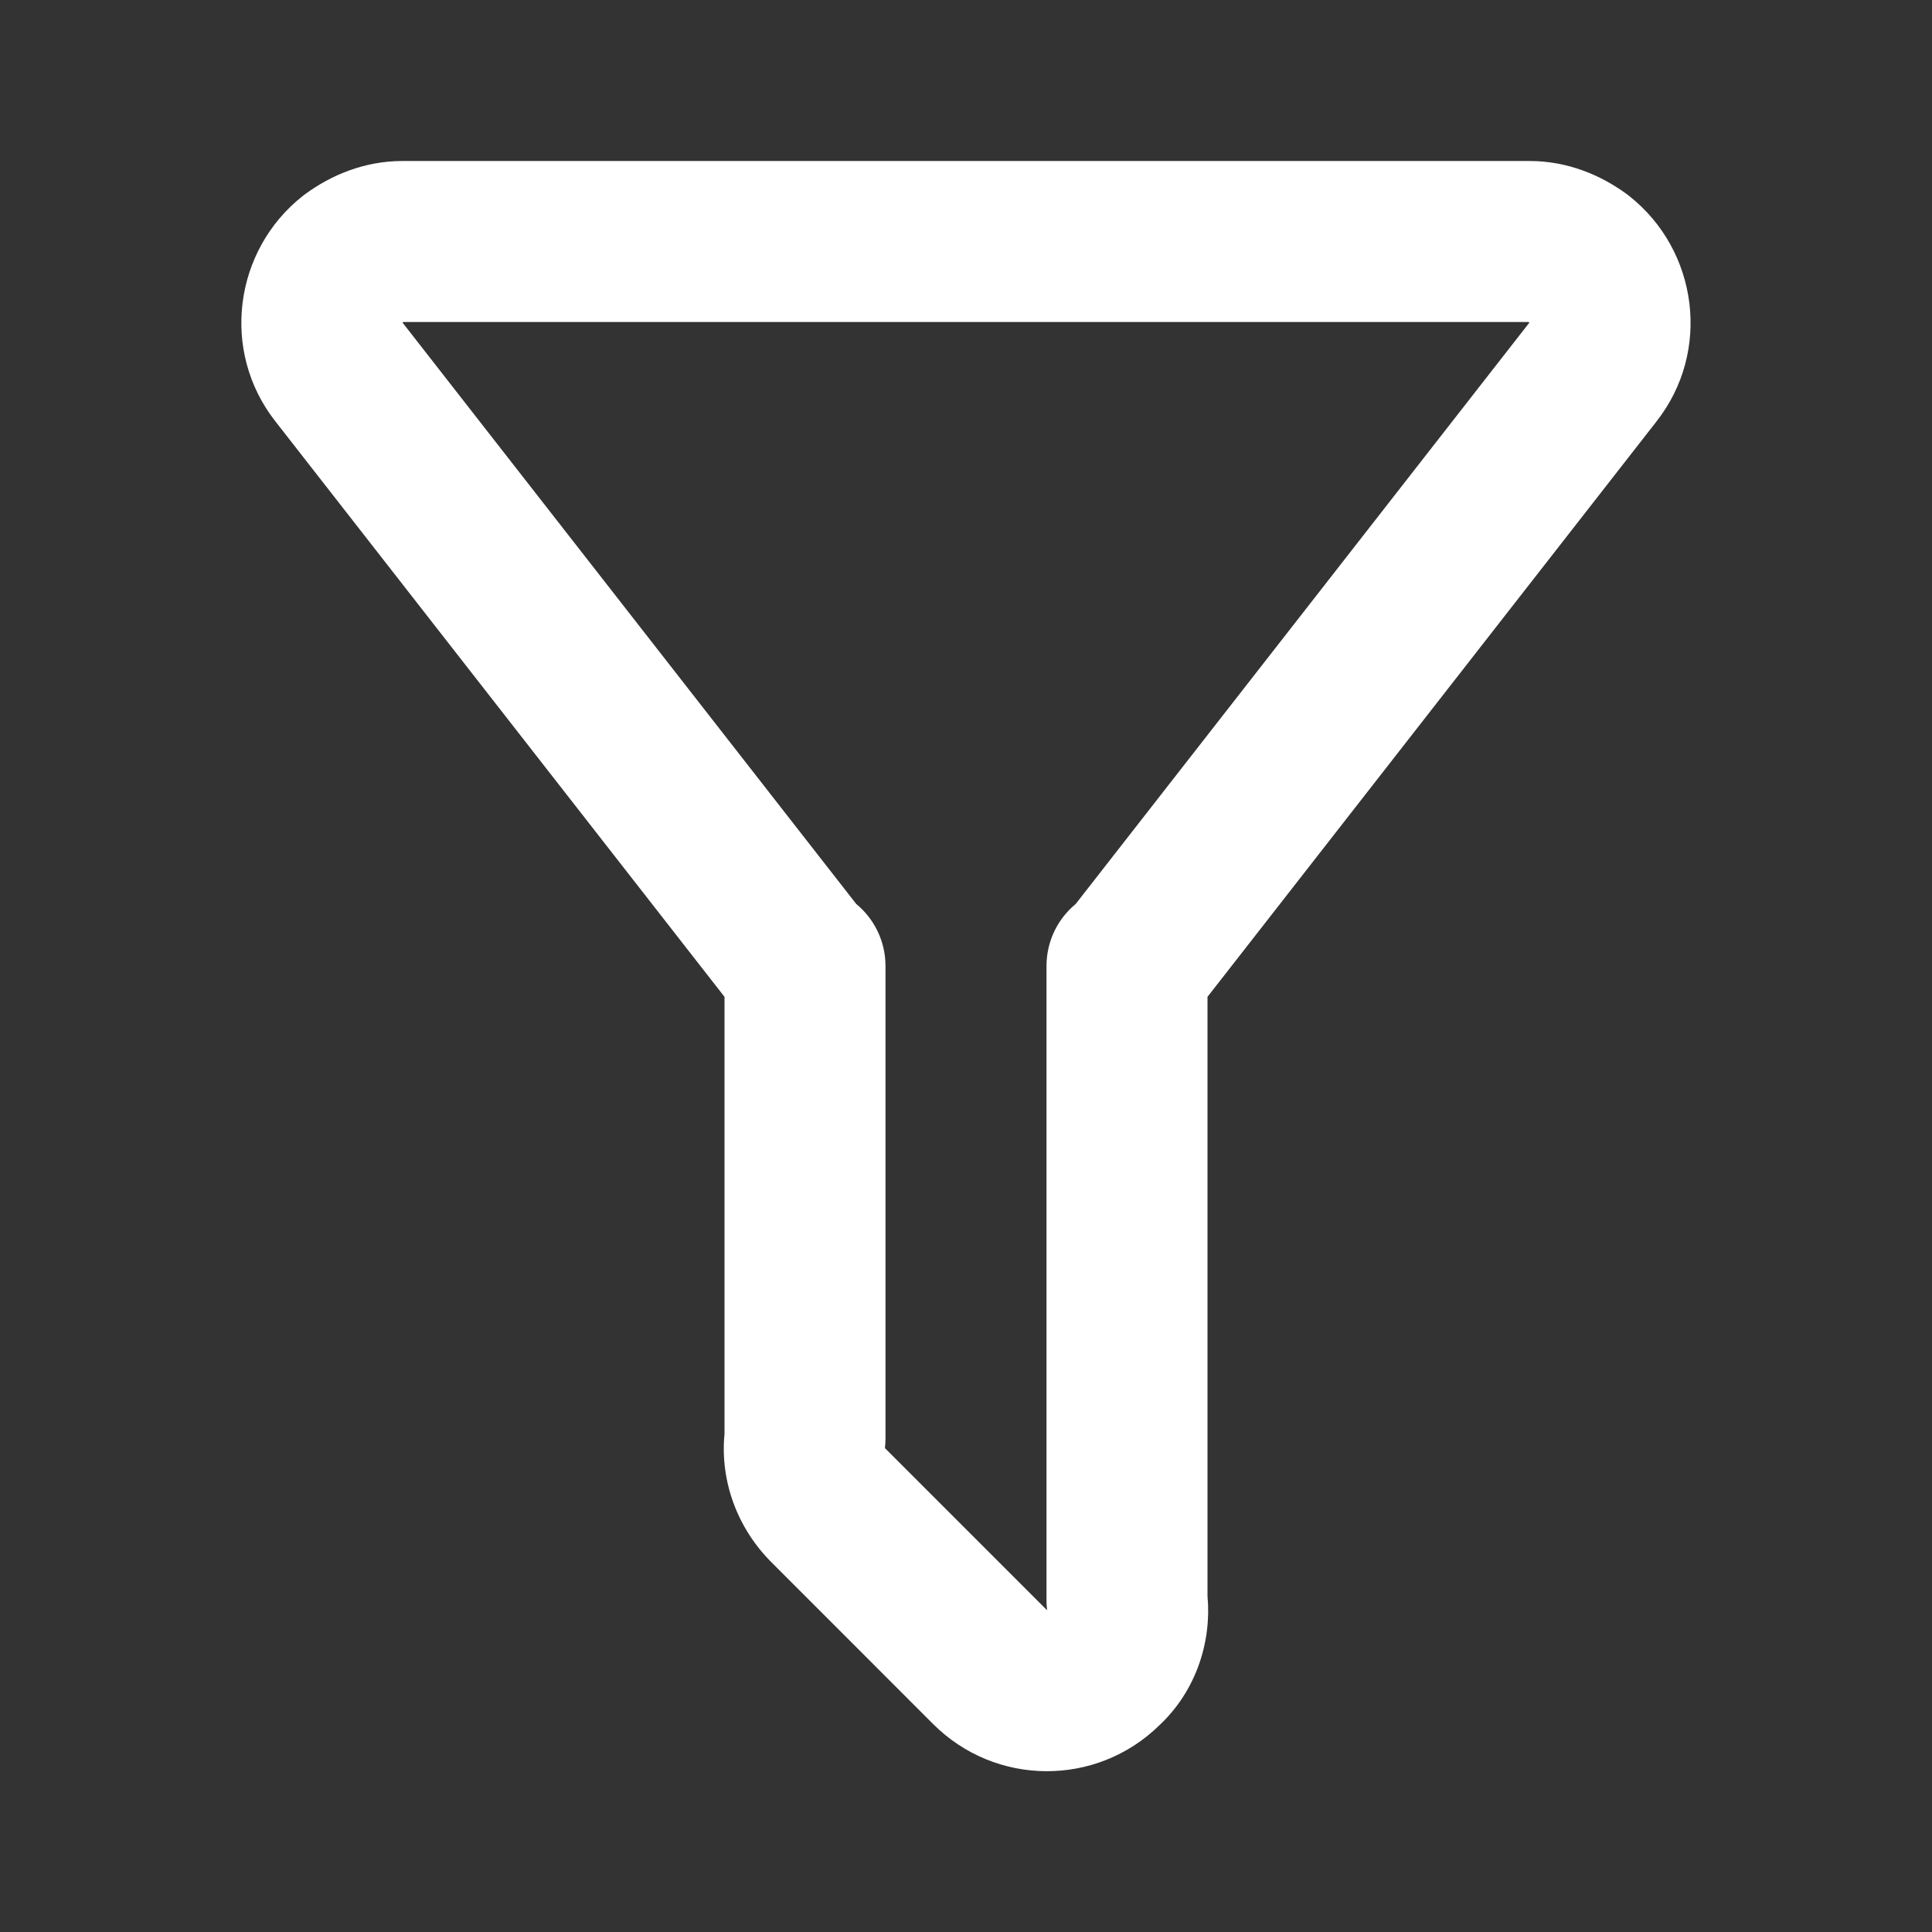 <svg width="24" height="24" viewBox="0 0 24 24" fill="none" xmlns="http://www.w3.org/2000/svg">
<rect x="0" y="0" width="24" height="24" fill="#333333" stroke="none"/>
<path fill-rule="evenodd" clip-rule="evenodd" d="M5 4.007L10.636 11.229C10.858 11.412 11 11.69 11 12V17.87C11 17.91 10.997 17.949 10.993 17.988C10.994 17.99 10.995 17.991 10.997 17.993L13.005 20.001C13.005 20 13.006 19.999 13.007 19.999C13.002 19.959 13 19.92 13 19.88V12C13 11.69 13.141 11.412 13.363 11.229L18.999 4.007C18.994 4.004 18.989 4.001 18.986 4H5.013C5.01 4.001 5.006 4.004 5 4.007ZM3.786 2.415C4.114 2.174 4.527 2 5 2H19C19.472 2 19.886 2.174 20.213 2.415C20.222 2.422 20.231 2.429 20.24 2.436C21.093 3.11 21.263 4.365 20.576 5.237C20.576 5.238 20.575 5.239 20.574 5.24L15 12.383V19.826C15.052 20.389 14.863 21 14.401 21.433C13.619 22.198 12.368 22.192 11.592 21.417L9.583 19.407C9.157 18.981 8.944 18.396 9 17.814V12.383L3.423 5.237C2.736 4.365 2.906 3.11 3.759 2.436C3.768 2.429 3.777 2.422 3.786 2.415Z" fill="white"/>
</svg>
